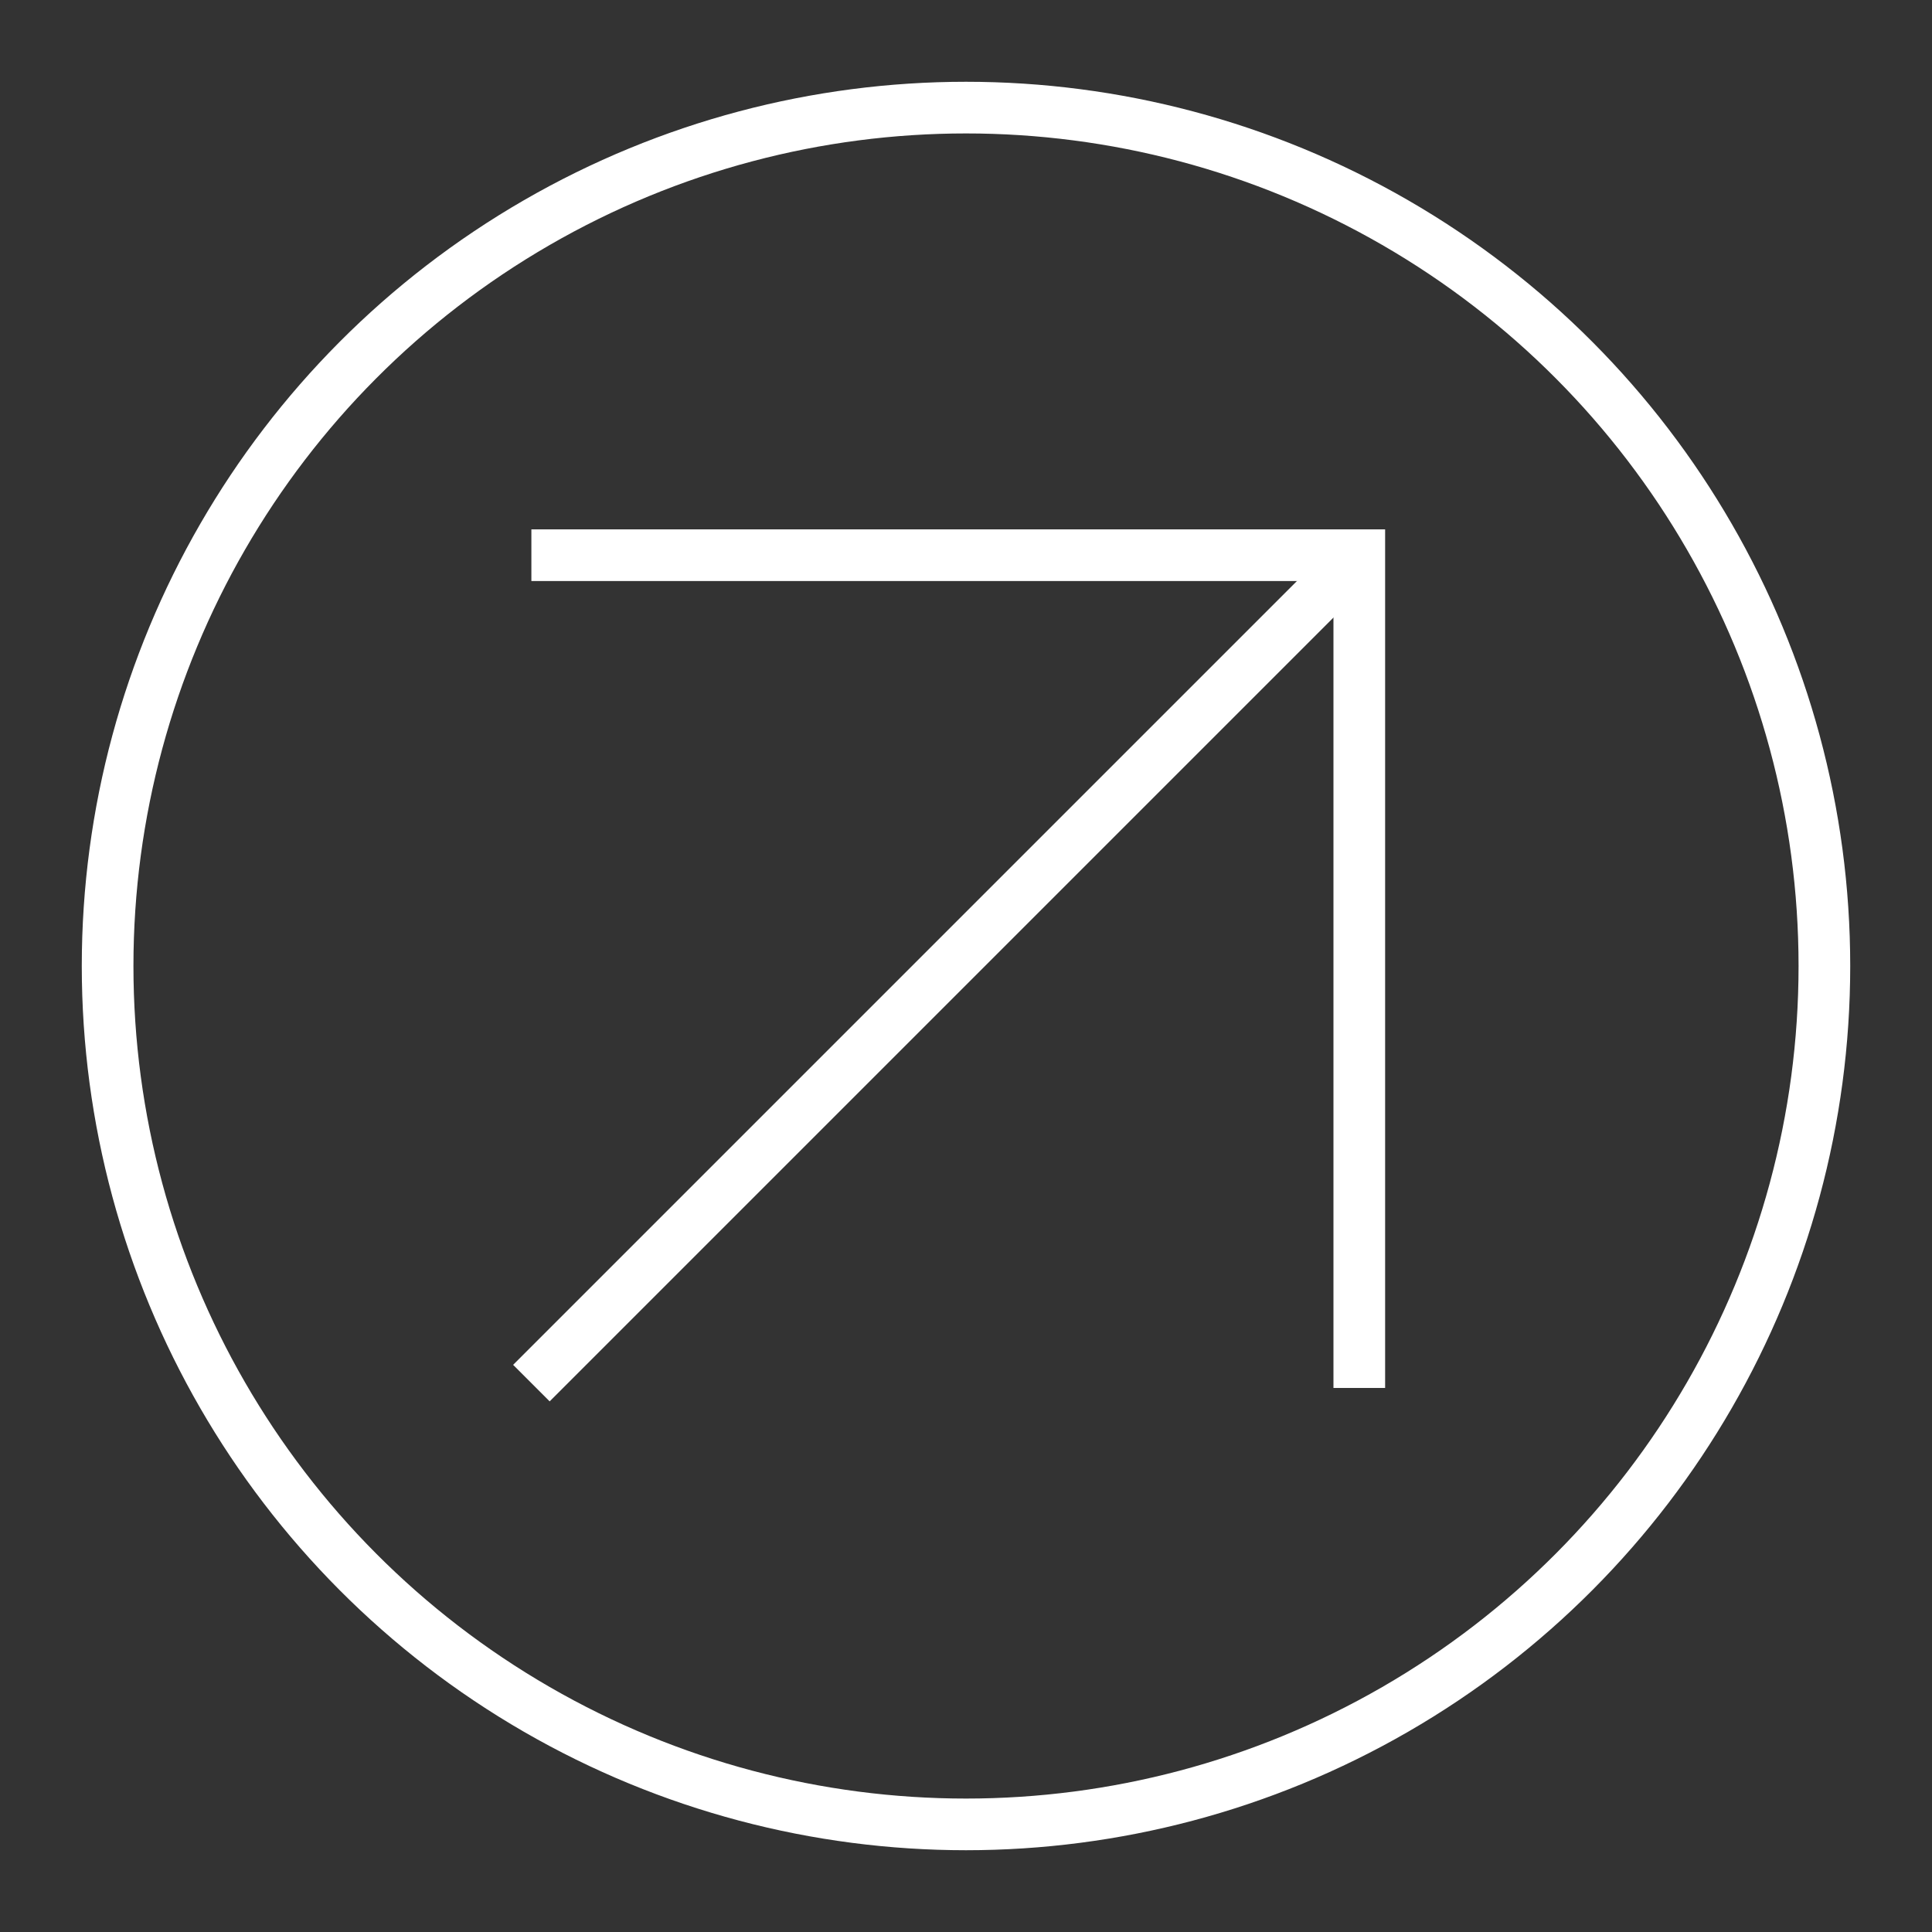 <svg xmlns="http://www.w3.org/2000/svg" id="Layer_1" viewBox="0 0 373.98 373.98"><rect x="0" y="0" width="373.98" height="373.98" fill="#333333" stroke="none"/><defs><style>      .st0 {        fill: none;        stroke: #fff;        stroke-miterlimit: 10;        stroke-width: 10px;      }    </style></defs><circle class="st0" cx="186.99" cy="186.99" r="166.16"></circle><polyline class="st0" points="263.12 268.67 263.12 107.47 102.86 107.47"></polyline><line class="st0" x1="102.86" y1="267.73" x2="263.12" y2="107.47"></line></svg>